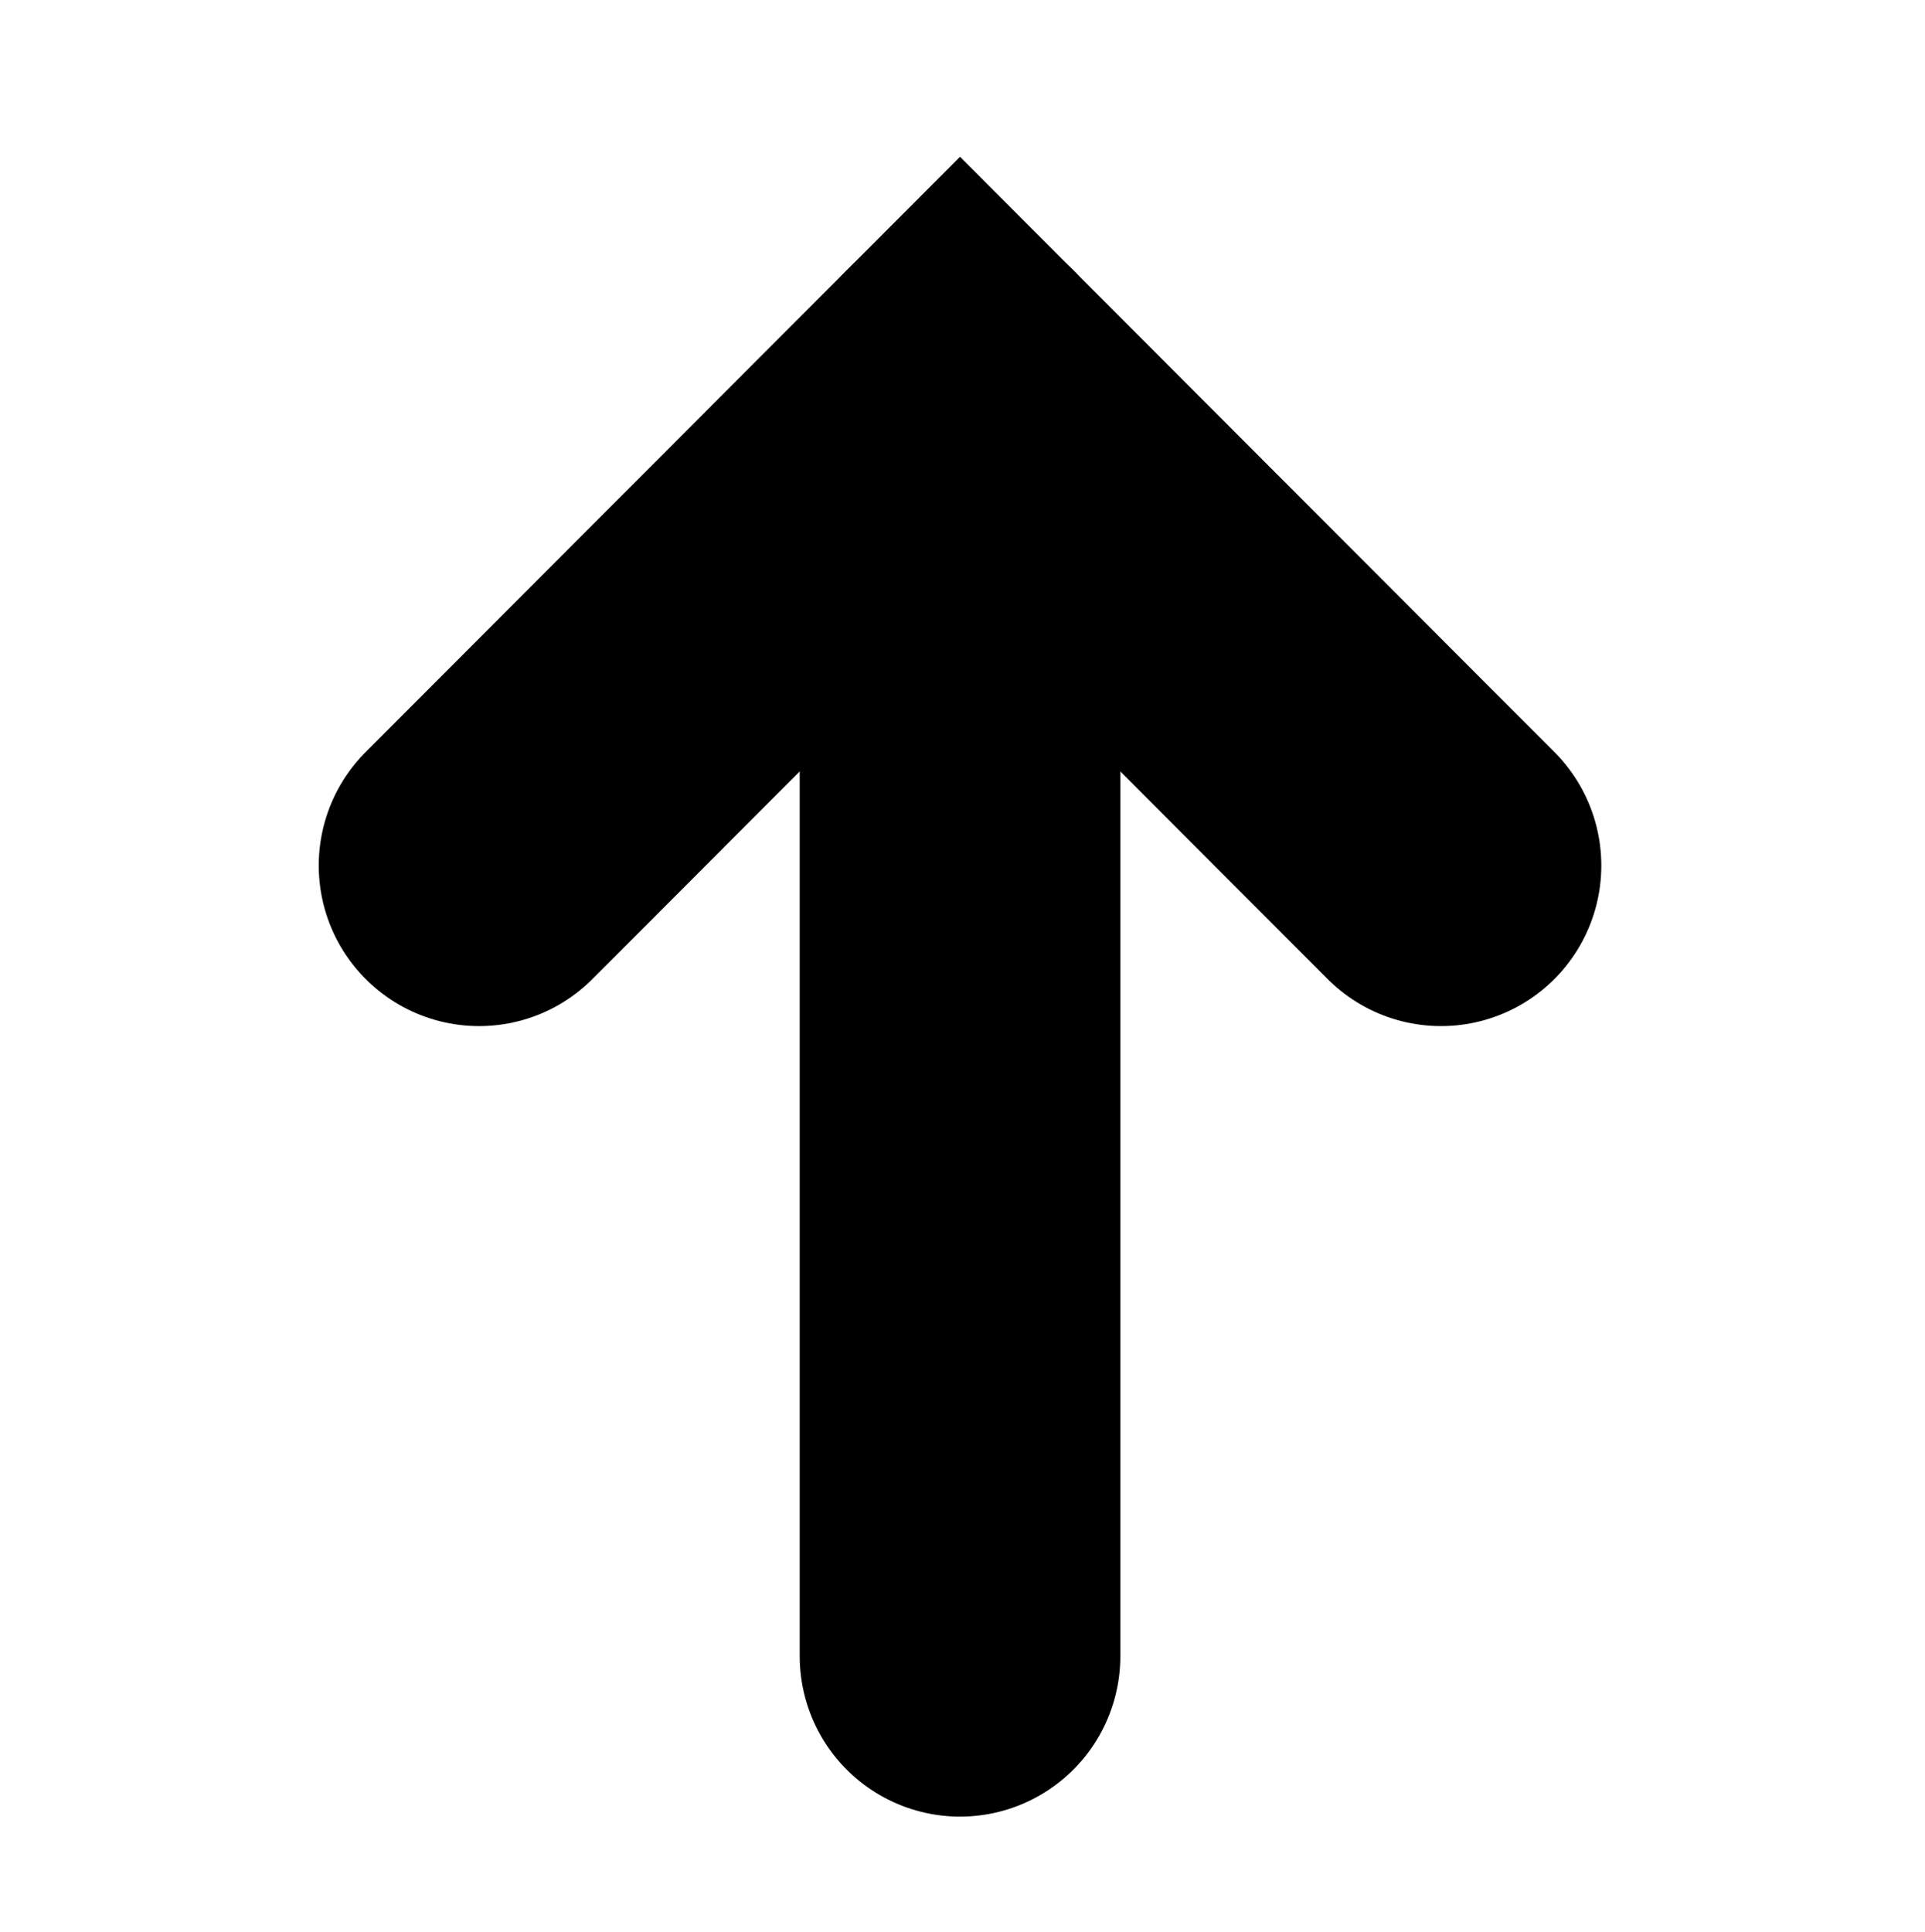 <?xml version="1.0" encoding="UTF-8" standalone="no"?>
<!DOCTYPE svg PUBLIC "-//W3C//DTD SVG 1.1//EN" "http://www.w3.org/Graphics/SVG/1.1/DTD/svg11.dtd">
<svg width="100%" height="100%" viewBox="0 0 270 271" version="1.1" xmlns="http://www.w3.org/2000/svg" xmlns:xlink="http://www.w3.org/1999/xlink" xml:space="preserve" xmlns:serif="http://www.serif.com/" style="fill-rule:evenodd;clip-rule:evenodd;stroke-linecap:round;stroke-miterlimit:10;">
    <g id="Artboard1" transform="matrix(0.526,0,0,0.529,0,0)">
        <rect x="0" y="0" width="512" height="512" style="fill:none;"/>
        <clipPath id="_clip1">
            <rect x="0" y="0" width="512" height="512"/>
        </clipPath>
        <g clip-path="url(#_clip1)">
            <g transform="matrix(1.9,0,0,1.892,-180.974,-197.956)">
                <g transform="matrix(1,-0,-0,1,95.248,104.648)">
                    <path d="M202.235,121.27L134.735,53.77L67.235,121.27" style="fill:none;stroke:black;stroke-width:45px;"/>
                    <path d="M134.735,53.77L134.735,232.048" style="fill:none;stroke:black;stroke-width:45px;stroke-linejoin:round;stroke-miterlimit:1.5;"/>
                </g>
            </g>
        </g>
    </g>
</svg>
